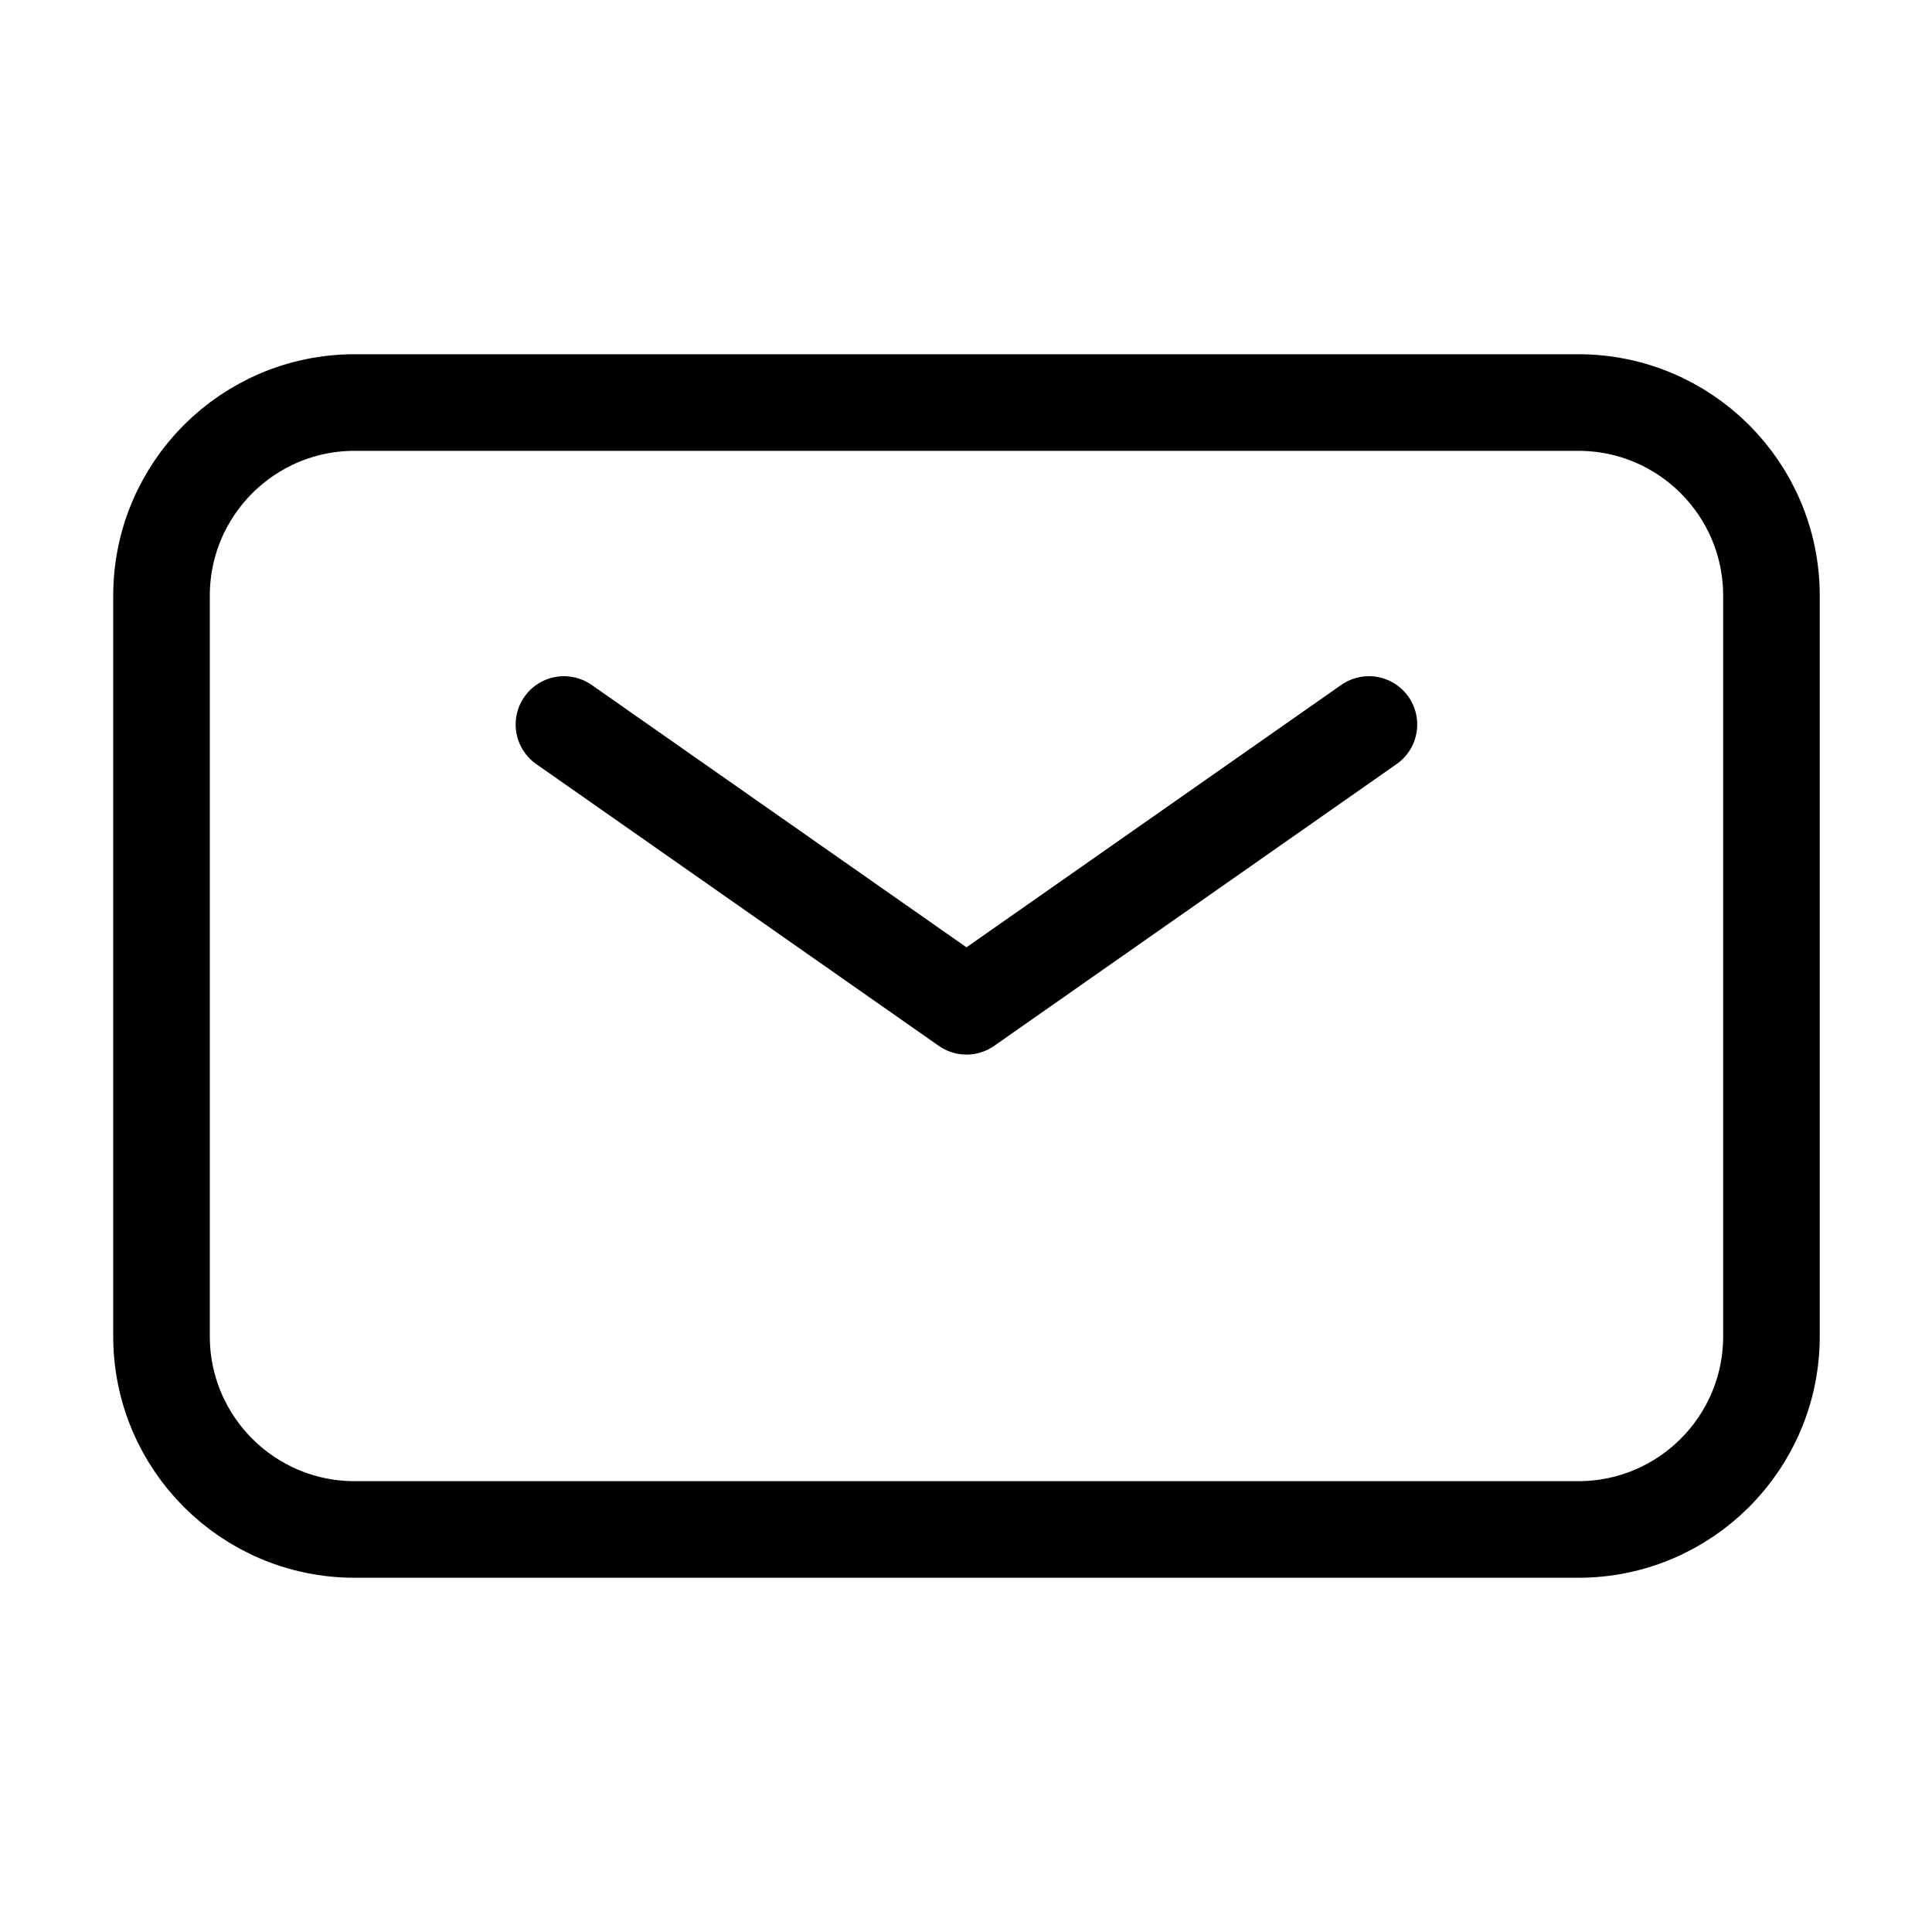 <svg width="20" height="20" viewBox="0 0 20 20" fill="none" xmlns="http://www.w3.org/2000/svg">
<path d="M1.672 13.833V6.167C1.672 5.062 2.567 4.167 3.672 4.167H16.338C17.443 4.167 18.338 5.062 18.338 6.167V13.833C18.338 14.938 17.443 15.833 16.338 15.833H3.672C2.567 15.833 1.672 14.938 1.672 13.833Z" stroke="black"/>
<path d="M5.838 7.5L10.005 10.417L14.171 7.5" stroke="black" stroke-linecap="round" stroke-linejoin="round"/>
</svg>
